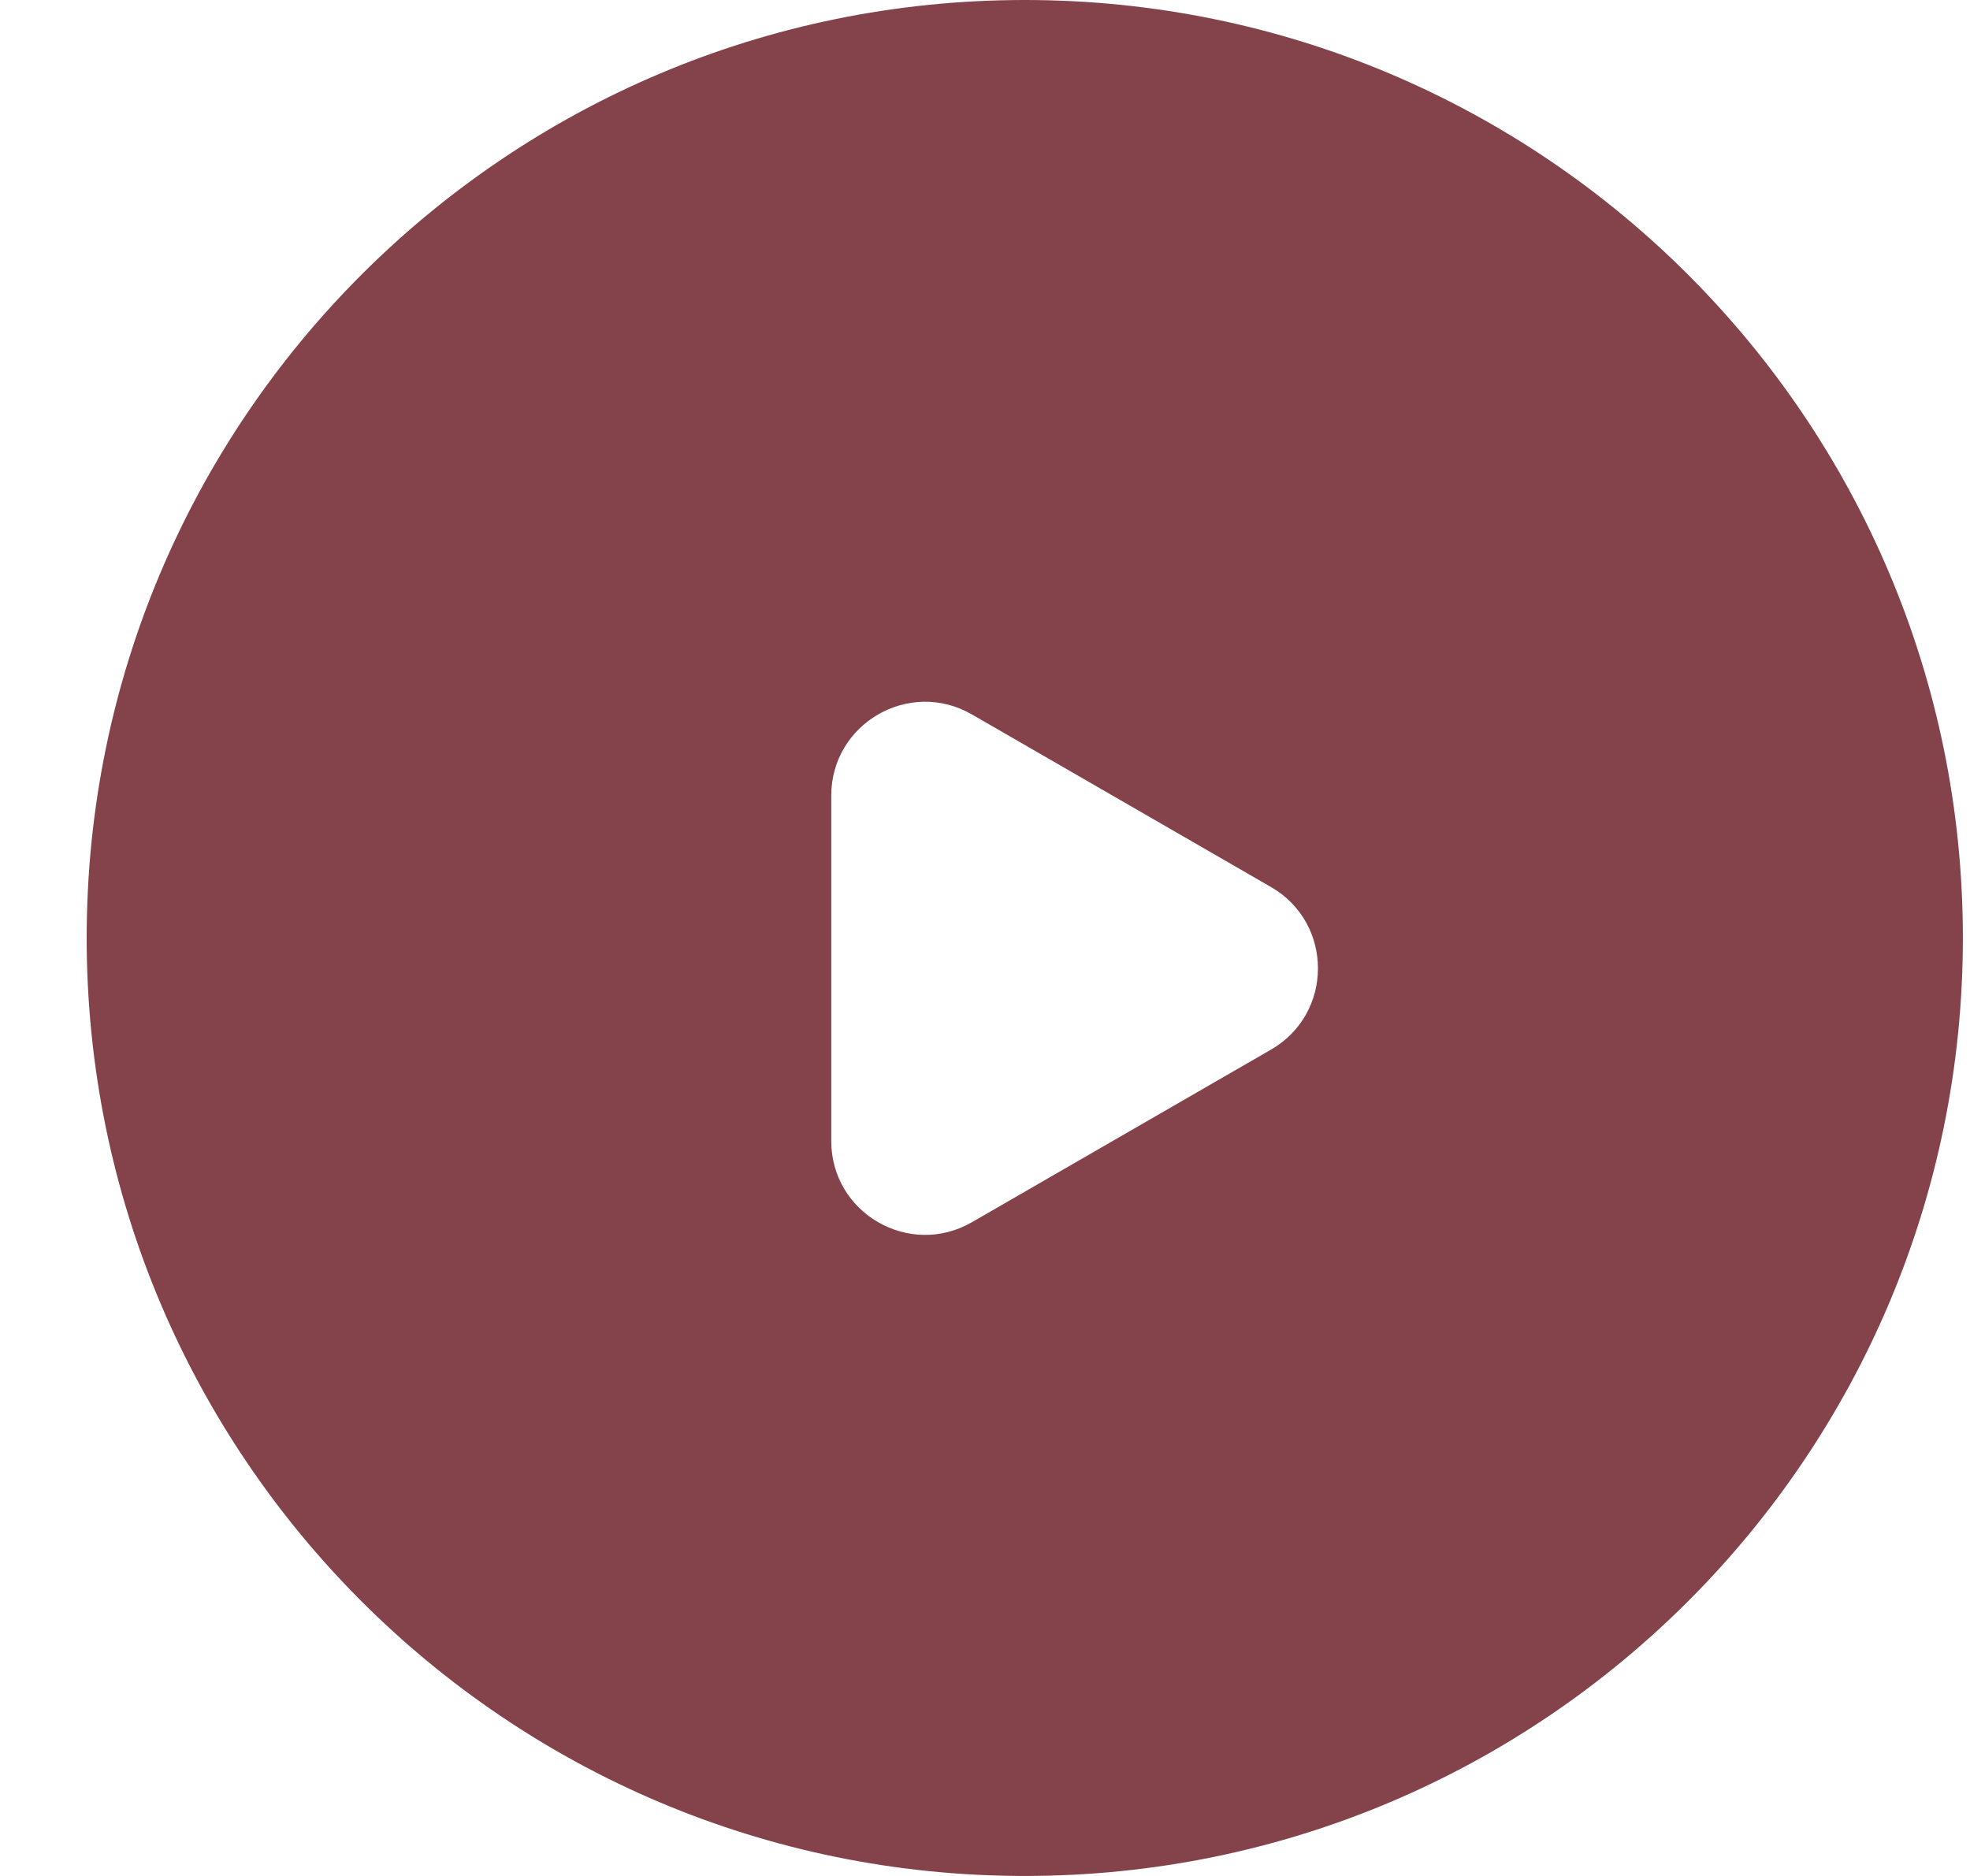 <svg width="21" height="20" viewBox="0 0 21 20" fill="none" xmlns="http://www.w3.org/2000/svg">
<path fill-rule="evenodd" clip-rule="evenodd" d="M10.924 20C16.447 20 20.924 15.523 20.924 10C20.924 4.477 16.447 0 10.924 0C5.401 0 0.924 4.477 0.924 10C0.924 15.523 5.401 20 10.924 20ZM13.549 11.19C14.216 10.805 14.216 9.842 13.549 9.457L10.361 7.617C9.694 7.232 8.861 7.713 8.861 8.483L8.861 12.164C8.861 12.934 9.694 13.415 10.361 13.03L13.549 11.19Z" fill="#84424A"/>
</svg>
